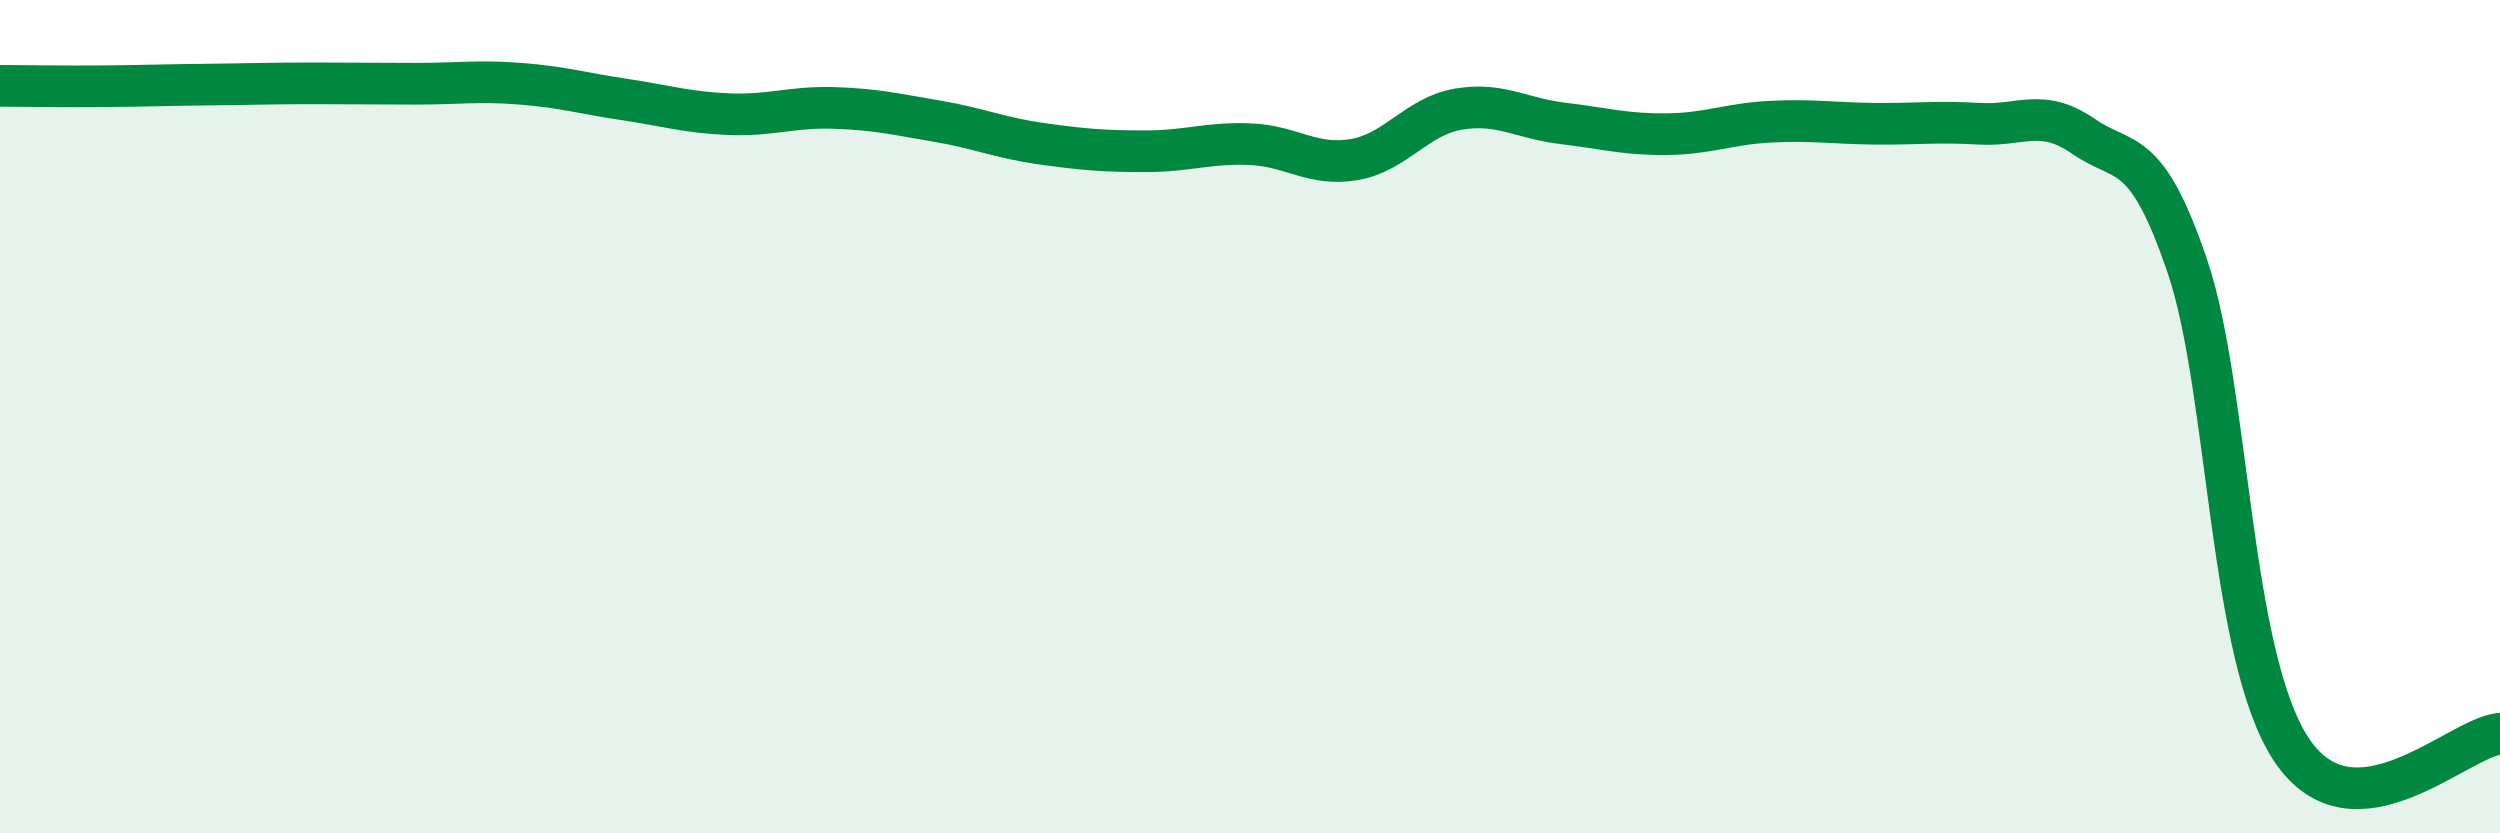
    <svg width="60" height="20" viewBox="0 0 60 20" xmlns="http://www.w3.org/2000/svg">
      <path
        d="M 0,2.06 C 0.5,2.06 1.5,2.08 2.5,2.07 C 3.5,2.06 4,2.04 5,2.03 C 6,2.02 6.5,2 7.5,2 C 8.5,2 9,2.01 10,2.01 C 11,2.01 11.5,1.93 12.5,2.01 C 13.5,2.09 14,2.24 15,2.39 C 16,2.54 16.5,2.7 17.5,2.74 C 18.5,2.78 19,2.56 20,2.59 C 21,2.62 21.5,2.74 22.5,2.91 C 23.5,3.08 24,3.31 25,3.45 C 26,3.59 26.5,3.63 27.5,3.63 C 28.5,3.63 29,3.42 30,3.46 C 31,3.5 31.5,4 32.5,3.83 C 33.5,3.66 34,2.79 35,2.62 C 36,2.45 36.5,2.84 37.5,2.96 C 38.5,3.08 39,3.23 40,3.22 C 41,3.21 41.5,2.97 42.5,2.92 C 43.5,2.87 44,2.96 45,2.97 C 46,2.98 46.5,2.91 47.5,2.97 C 48.5,3.03 49,2.58 50,3.27 C 51,3.96 51.5,3.45 52.5,6.4 C 53.5,9.35 53.5,15.76 55,18 C 56.5,20.24 59,17.69 60,17.61L60 20L0 20Z"
        fill="#008740"
        opacity="0.1"
        stroke-linecap="round"
        stroke-linejoin="round"
      />
      <path
        d="M 0,2.06 C 0.5,2.06 1.5,2.08 2.5,2.07 C 3.5,2.06 4,2.04 5,2.03 C 6,2.02 6.5,2 7.5,2 C 8.5,2 9,2.01 10,2.01 C 11,2.01 11.5,1.93 12.5,2.01 C 13.5,2.09 14,2.24 15,2.39 C 16,2.54 16.5,2.7 17.5,2.74 C 18.5,2.78 19,2.56 20,2.59 C 21,2.62 21.5,2.74 22.5,2.91 C 23.5,3.08 24,3.31 25,3.45 C 26,3.59 26.5,3.63 27.5,3.63 C 28.5,3.63 29,3.42 30,3.46 C 31,3.5 31.5,4 32.5,3.83 C 33.5,3.66 34,2.79 35,2.62 C 36,2.45 36.5,2.84 37.5,2.96 C 38.5,3.08 39,3.23 40,3.22 C 41,3.21 41.5,2.97 42.5,2.92 C 43.5,2.87 44,2.96 45,2.97 C 46,2.98 46.5,2.91 47.5,2.97 C 48.5,3.03 49,2.58 50,3.27 C 51,3.96 51.5,3.45 52.5,6.4 C 53.5,9.35 53.5,15.76 55,18 C 56.5,20.24 59,17.69 60,17.61"
        stroke="#008740"
        stroke-width="1"
        fill="none"
        stroke-linecap="round"
        stroke-linejoin="round"
      />
    </svg>
  